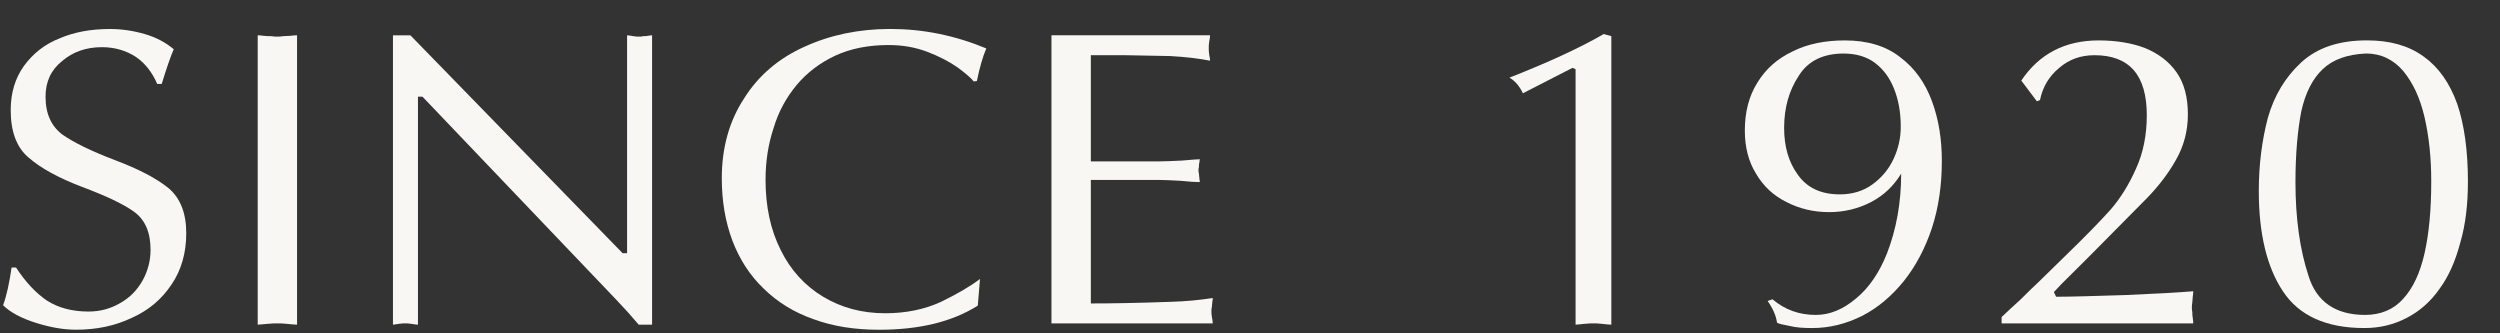 <?xml version="1.0" encoding="UTF-8"?> <svg xmlns="http://www.w3.org/2000/svg" width="60" height="8" viewBox="0 0 60 8" fill="none"><rect x="0" y="0" width="60" height="8" fill="#333333" stroke="none"/><path d="M0.278 6.421H0.385C0.61 6.766 0.857 7.03 1.125 7.213C1.393 7.385 1.726 7.477 2.122 7.477C2.412 7.477 2.658 7.406 2.884 7.274C3.12 7.142 3.292 6.96 3.42 6.736C3.549 6.502 3.613 6.258 3.613 5.994C3.613 5.578 3.484 5.274 3.216 5.081C2.948 4.888 2.53 4.696 1.961 4.482C1.404 4.269 0.976 4.036 0.686 3.781C0.396 3.538 0.257 3.152 0.257 2.645C0.257 2.228 0.364 1.873 0.578 1.578C0.793 1.284 1.072 1.061 1.436 0.918C1.79 0.766 2.197 0.696 2.637 0.696C2.916 0.696 3.194 0.736 3.473 0.817C3.752 0.898 3.977 1.02 4.17 1.182C4.106 1.325 4.009 1.598 3.881 2.014H3.773C3.656 1.741 3.484 1.517 3.26 1.365C3.024 1.213 2.756 1.132 2.444 1.132C2.069 1.132 1.748 1.244 1.49 1.466C1.222 1.68 1.093 1.964 1.093 2.32C1.093 2.736 1.233 3.03 1.501 3.233C1.78 3.426 2.197 3.629 2.756 3.842C3.324 4.056 3.752 4.278 4.042 4.513C4.332 4.756 4.47 5.121 4.47 5.598C4.47 6.066 4.353 6.482 4.117 6.828C3.881 7.182 3.57 7.446 3.162 7.629C2.756 7.822 2.316 7.913 1.822 7.913C1.544 7.913 1.222 7.862 0.868 7.75C0.514 7.64 0.246 7.497 0.074 7.325C0.161 7.092 0.225 6.786 0.278 6.421Z" fill="#F8F7F4"></path><path d="M6.185 7.792V0.848C6.217 0.848 6.26 0.848 6.325 0.859C6.389 0.868 6.453 0.868 6.507 0.868C6.571 0.879 6.625 0.879 6.657 0.879C6.689 0.879 6.732 0.879 6.796 0.868C6.861 0.868 6.915 0.859 6.979 0.859C7.032 0.848 7.085 0.848 7.129 0.848V7.792C7.064 7.792 6.989 7.781 6.883 7.772C6.785 7.761 6.711 7.761 6.657 7.761C6.604 7.761 6.528 7.761 6.421 7.772C6.303 7.781 6.228 7.792 6.185 7.792Z" fill="#F8F7F4"></path><path d="M15.65 0.848V7.792H15.329C15.167 7.599 14.985 7.396 14.771 7.173L10.139 2.32H10.031V7.792C9.989 7.792 9.935 7.781 9.871 7.772C9.806 7.761 9.763 7.761 9.731 7.761C9.699 7.761 9.646 7.761 9.571 7.772C9.506 7.781 9.463 7.792 9.431 7.792V0.848H9.85L14.942 6.076H15.05V0.848C15.103 0.848 15.146 0.859 15.199 0.868C15.253 0.879 15.307 0.879 15.35 0.879C15.371 0.879 15.403 0.879 15.435 0.868C15.478 0.868 15.51 0.868 15.554 0.859C15.597 0.848 15.629 0.848 15.65 0.848Z" fill="#F8F7F4"></path><path d="M23.52 6.695L23.467 7.335C22.855 7.721 22.072 7.914 21.098 7.914C20.517 7.914 19.992 7.833 19.521 7.659C19.06 7.498 18.663 7.254 18.331 6.929C17.999 6.614 17.752 6.229 17.58 5.782C17.408 5.325 17.323 4.827 17.323 4.279C17.323 3.538 17.506 2.898 17.859 2.361C18.201 1.813 18.695 1.395 19.307 1.122C19.928 0.838 20.615 0.695 21.366 0.695C22.148 0.695 22.91 0.847 23.671 1.162C23.584 1.366 23.509 1.63 23.445 1.945L23.369 1.954C23.305 1.873 23.177 1.762 22.984 1.619C22.78 1.477 22.544 1.355 22.255 1.243C21.955 1.131 21.655 1.081 21.323 1.081C20.851 1.081 20.422 1.162 20.047 1.335C19.681 1.507 19.371 1.741 19.124 2.035C18.878 2.33 18.684 2.675 18.567 3.071C18.438 3.457 18.373 3.873 18.373 4.319C18.373 4.949 18.492 5.518 18.739 6.005C18.974 6.482 19.317 6.858 19.756 7.122C20.196 7.386 20.689 7.518 21.247 7.518C21.74 7.518 22.191 7.426 22.587 7.243C22.984 7.05 23.295 6.867 23.52 6.695Z" fill="#F8F7F4"></path><path d="M26.18 1.325V3.873H27.841C27.97 3.873 28.153 3.863 28.377 3.853C28.602 3.833 28.742 3.822 28.796 3.822C28.796 3.833 28.785 3.863 28.785 3.903C28.774 3.934 28.774 3.974 28.774 4.005C28.764 4.035 28.764 4.066 28.764 4.086C28.764 4.106 28.764 4.127 28.774 4.167C28.774 4.207 28.785 4.238 28.785 4.279C28.785 4.31 28.796 4.339 28.796 4.37C28.689 4.37 28.538 4.361 28.334 4.339C28.142 4.33 27.97 4.319 27.841 4.319H26.18V7.283C26.619 7.283 27.262 7.274 28.119 7.243C28.453 7.233 28.774 7.203 29.106 7.153C29.106 7.173 29.106 7.213 29.096 7.243C29.096 7.283 29.085 7.325 29.085 7.365C29.074 7.406 29.074 7.437 29.074 7.457C29.074 7.497 29.074 7.547 29.085 7.609C29.096 7.659 29.106 7.71 29.106 7.761H25.235V0.847H29.042C29.042 0.889 29.032 0.939 29.021 0.999C29.01 1.061 29.01 1.111 29.01 1.153C29.01 1.193 29.01 1.243 29.021 1.314C29.032 1.375 29.042 1.417 29.042 1.457C28.785 1.406 28.463 1.365 28.077 1.345L27.005 1.325H26.18Z" fill="#F8F7F4"></path><path d="M37.814 7.792V1.66L37.739 1.629L36.549 2.239C36.474 2.076 36.366 1.944 36.227 1.863C37.16 1.497 37.91 1.152 38.49 0.817L38.672 0.868V7.792C38.608 7.792 38.533 7.781 38.446 7.772C38.35 7.761 38.286 7.761 38.243 7.761C38.2 7.761 38.125 7.761 38.029 7.772C37.921 7.781 37.857 7.792 37.814 7.792Z" fill="#F8F7F4"></path><path d="M45.618 3.041C45.618 2.695 45.564 2.401 45.456 2.127C45.35 1.863 45.199 1.659 44.996 1.507C44.792 1.355 44.535 1.285 44.246 1.285C43.763 1.285 43.398 1.457 43.174 1.813C42.938 2.167 42.819 2.583 42.819 3.071C42.819 3.518 42.927 3.894 43.151 4.198C43.376 4.513 43.71 4.665 44.159 4.665C44.46 4.665 44.718 4.583 44.931 4.431C45.156 4.269 45.328 4.066 45.446 3.813C45.564 3.558 45.618 3.305 45.618 3.041ZM42.423 7.223L42.54 7.183C42.84 7.437 43.184 7.558 43.58 7.558C43.912 7.558 44.235 7.426 44.546 7.162C44.856 6.909 45.103 6.543 45.286 6.086C45.511 5.507 45.628 4.869 45.628 4.167C45.456 4.451 45.22 4.685 44.91 4.847C44.599 5.01 44.256 5.091 43.902 5.091C43.527 5.091 43.184 5.01 42.872 4.847C42.562 4.695 42.315 4.462 42.144 4.167C41.962 3.873 41.876 3.527 41.876 3.133C41.876 2.695 41.972 2.31 42.176 1.985C42.38 1.65 42.659 1.406 43.023 1.234C43.387 1.051 43.806 0.97 44.278 0.97C44.814 0.97 45.264 1.102 45.607 1.375C45.96 1.639 46.207 1.995 46.368 2.431C46.53 2.869 46.604 3.345 46.604 3.863C46.604 4.431 46.53 4.97 46.368 5.467C46.207 5.954 45.982 6.381 45.692 6.746C45.403 7.102 45.071 7.386 44.695 7.579C44.31 7.771 43.912 7.873 43.495 7.873C43.291 7.873 43.108 7.863 42.948 7.822C42.787 7.791 42.68 7.771 42.648 7.741C42.626 7.579 42.551 7.406 42.423 7.223Z" fill="#F8F7F4"></path><path d="M48.885 2.431L48.511 1.934C48.939 1.294 49.561 0.97 50.365 0.97C50.783 0.97 51.159 1.03 51.48 1.153C51.801 1.285 52.059 1.477 52.241 1.741C52.424 2.005 52.509 2.339 52.509 2.746C52.509 3.142 52.413 3.507 52.22 3.842C52.027 4.187 51.759 4.533 51.405 4.878L50.129 6.167L49.475 6.817L49.293 7.01L49.347 7.122C49.743 7.122 50.3 7.102 51.019 7.081C51.737 7.05 52.273 7.021 52.637 6.99C52.637 7.021 52.637 7.061 52.627 7.111C52.627 7.162 52.616 7.203 52.616 7.254C52.605 7.305 52.605 7.345 52.605 7.375C52.605 7.406 52.605 7.446 52.616 7.497C52.616 7.538 52.616 7.589 52.627 7.639C52.637 7.69 52.637 7.731 52.637 7.761H48.039V7.609C48.135 7.518 48.285 7.375 48.488 7.193C48.681 6.999 48.821 6.867 48.917 6.777L49.561 6.147C50.043 5.681 50.408 5.305 50.655 5.03C50.891 4.757 51.095 4.431 51.265 4.046C51.437 3.67 51.523 3.243 51.523 2.766C51.523 1.802 51.105 1.325 50.268 1.325C49.936 1.325 49.657 1.426 49.421 1.629C49.175 1.833 49.025 2.086 48.96 2.401L48.885 2.431Z" fill="#F8F7F4"></path><path d="M56.763 7.558C57.138 7.558 57.45 7.426 57.675 7.173C57.91 6.918 58.082 6.553 58.19 6.076C58.297 5.598 58.35 5.03 58.35 4.35C58.35 3.792 58.297 3.284 58.19 2.817C58.082 2.35 57.91 1.985 57.675 1.701C57.439 1.426 57.138 1.284 56.785 1.284C56.334 1.305 55.991 1.426 55.745 1.66C55.498 1.893 55.326 2.238 55.23 2.676C55.145 3.122 55.091 3.68 55.091 4.37C55.091 5.244 55.198 5.994 55.402 6.614C55.594 7.244 56.055 7.558 56.763 7.558ZM54.211 4.584C54.211 3.954 54.286 3.376 54.426 2.837C54.577 2.3 54.845 1.853 55.23 1.497C55.617 1.142 56.142 0.969 56.806 0.969C57.353 0.969 57.803 1.092 58.167 1.356C58.522 1.609 58.79 1.985 58.973 2.493C59.143 2.99 59.23 3.62 59.23 4.35C59.23 4.898 59.175 5.386 59.047 5.822C58.929 6.269 58.769 6.634 58.543 6.94C58.329 7.244 58.061 7.477 57.761 7.629C57.45 7.792 57.117 7.873 56.742 7.873C55.83 7.873 55.177 7.578 54.79 6.99C54.405 6.412 54.211 5.609 54.211 4.584Z" fill="#F8F7F4"></path></svg> 